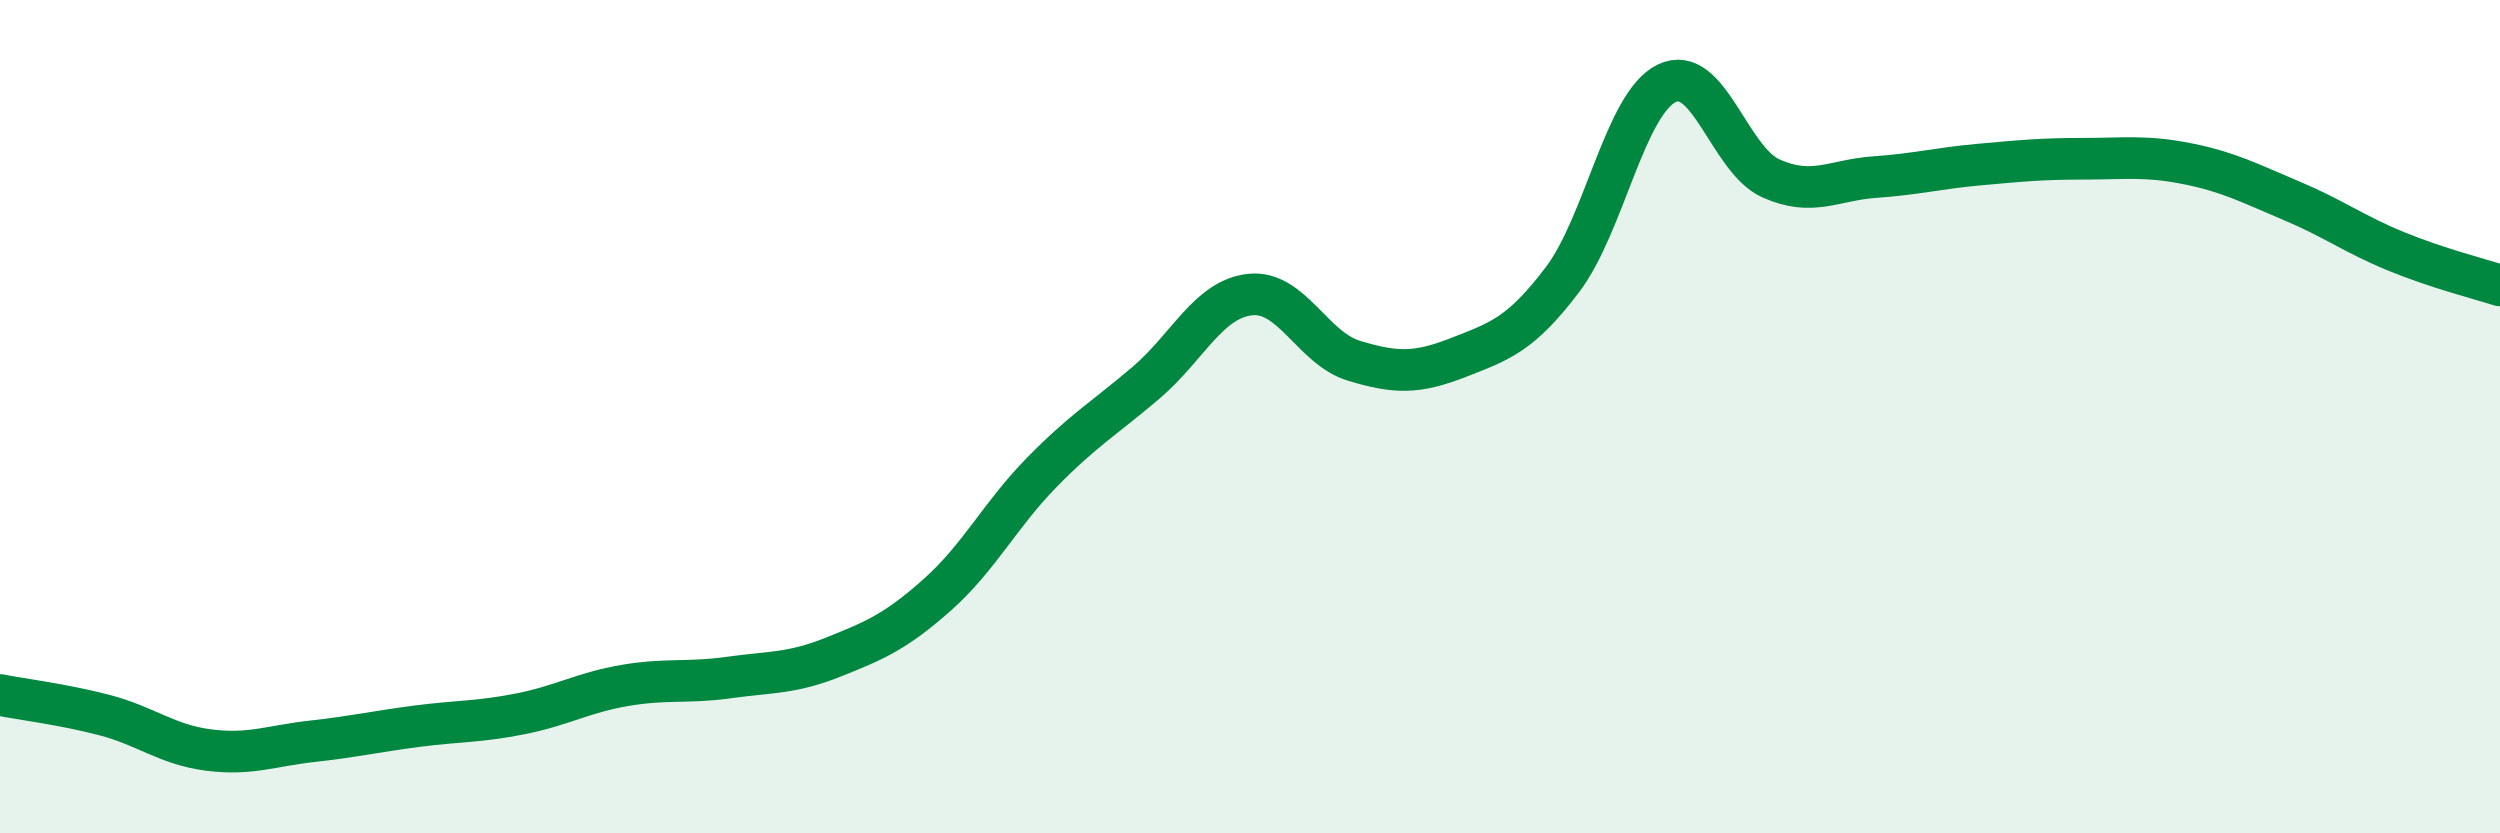 
    <svg width="60" height="20" viewBox="0 0 60 20" xmlns="http://www.w3.org/2000/svg">
      <path
        d="M 0,16.68 C 0.5,16.78 1.5,16.9 2.5,17.16 C 3.5,17.42 4,17.87 5,18 C 6,18.13 6.5,17.9 7.5,17.79 C 8.5,17.68 9,17.56 10,17.43 C 11,17.3 11.5,17.33 12.5,17.13 C 13.5,16.93 14,16.62 15,16.45 C 16,16.28 16.5,16.4 17.5,16.26 C 18.5,16.12 19,16.17 20,15.77 C 21,15.37 21.5,15.16 22.5,14.27 C 23.5,13.38 24,12.36 25,11.34 C 26,10.32 26.5,10.04 27.5,9.19 C 28.5,8.34 29,7.18 30,7.07 C 31,6.96 31.5,8.36 32.5,8.66 C 33.5,8.96 34,8.97 35,8.58 C 36,8.19 36.5,8.03 37.5,6.71 C 38.5,5.39 39,2.49 40,2 C 41,1.51 41.5,3.83 42.5,4.28 C 43.5,4.73 44,4.32 45,4.25 C 46,4.18 46.5,4.04 47.5,3.95 C 48.5,3.86 49,3.81 50,3.81 C 51,3.81 51.5,3.73 52.5,3.93 C 53.5,4.13 54,4.4 55,4.82 C 56,5.24 56.5,5.62 57.5,6.03 C 58.5,6.44 59.5,6.69 60,6.85L60 20L0 20Z"
        fill="#008740"
        opacity="0.1"
        stroke-linecap="round"
        stroke-linejoin="round"
      />
      <path
        d="M 0,16.68 C 0.5,16.78 1.5,16.9 2.5,17.16 C 3.5,17.42 4,17.87 5,18 C 6,18.13 6.5,17.9 7.5,17.79 C 8.5,17.68 9,17.56 10,17.43 C 11,17.3 11.5,17.33 12.5,17.13 C 13.5,16.93 14,16.62 15,16.45 C 16,16.28 16.5,16.4 17.5,16.26 C 18.5,16.12 19,16.17 20,15.77 C 21,15.37 21.5,15.16 22.5,14.27 C 23.5,13.38 24,12.36 25,11.34 C 26,10.32 26.5,10.04 27.5,9.19 C 28.5,8.34 29,7.18 30,7.07 C 31,6.96 31.5,8.36 32.5,8.66 C 33.5,8.96 34,8.97 35,8.58 C 36,8.19 36.5,8.03 37.5,6.71 C 38.5,5.39 39,2.49 40,2 C 41,1.51 41.5,3.83 42.5,4.28 C 43.5,4.73 44,4.32 45,4.25 C 46,4.18 46.5,4.04 47.5,3.95 C 48.5,3.86 49,3.81 50,3.81 C 51,3.81 51.5,3.73 52.5,3.93 C 53.5,4.13 54,4.4 55,4.82 C 56,5.24 56.5,5.62 57.5,6.03 C 58.5,6.44 59.5,6.69 60,6.85"
        stroke="#008740"
        stroke-width="1"
        fill="none"
        stroke-linecap="round"
        stroke-linejoin="round"
      />
    </svg>
  
